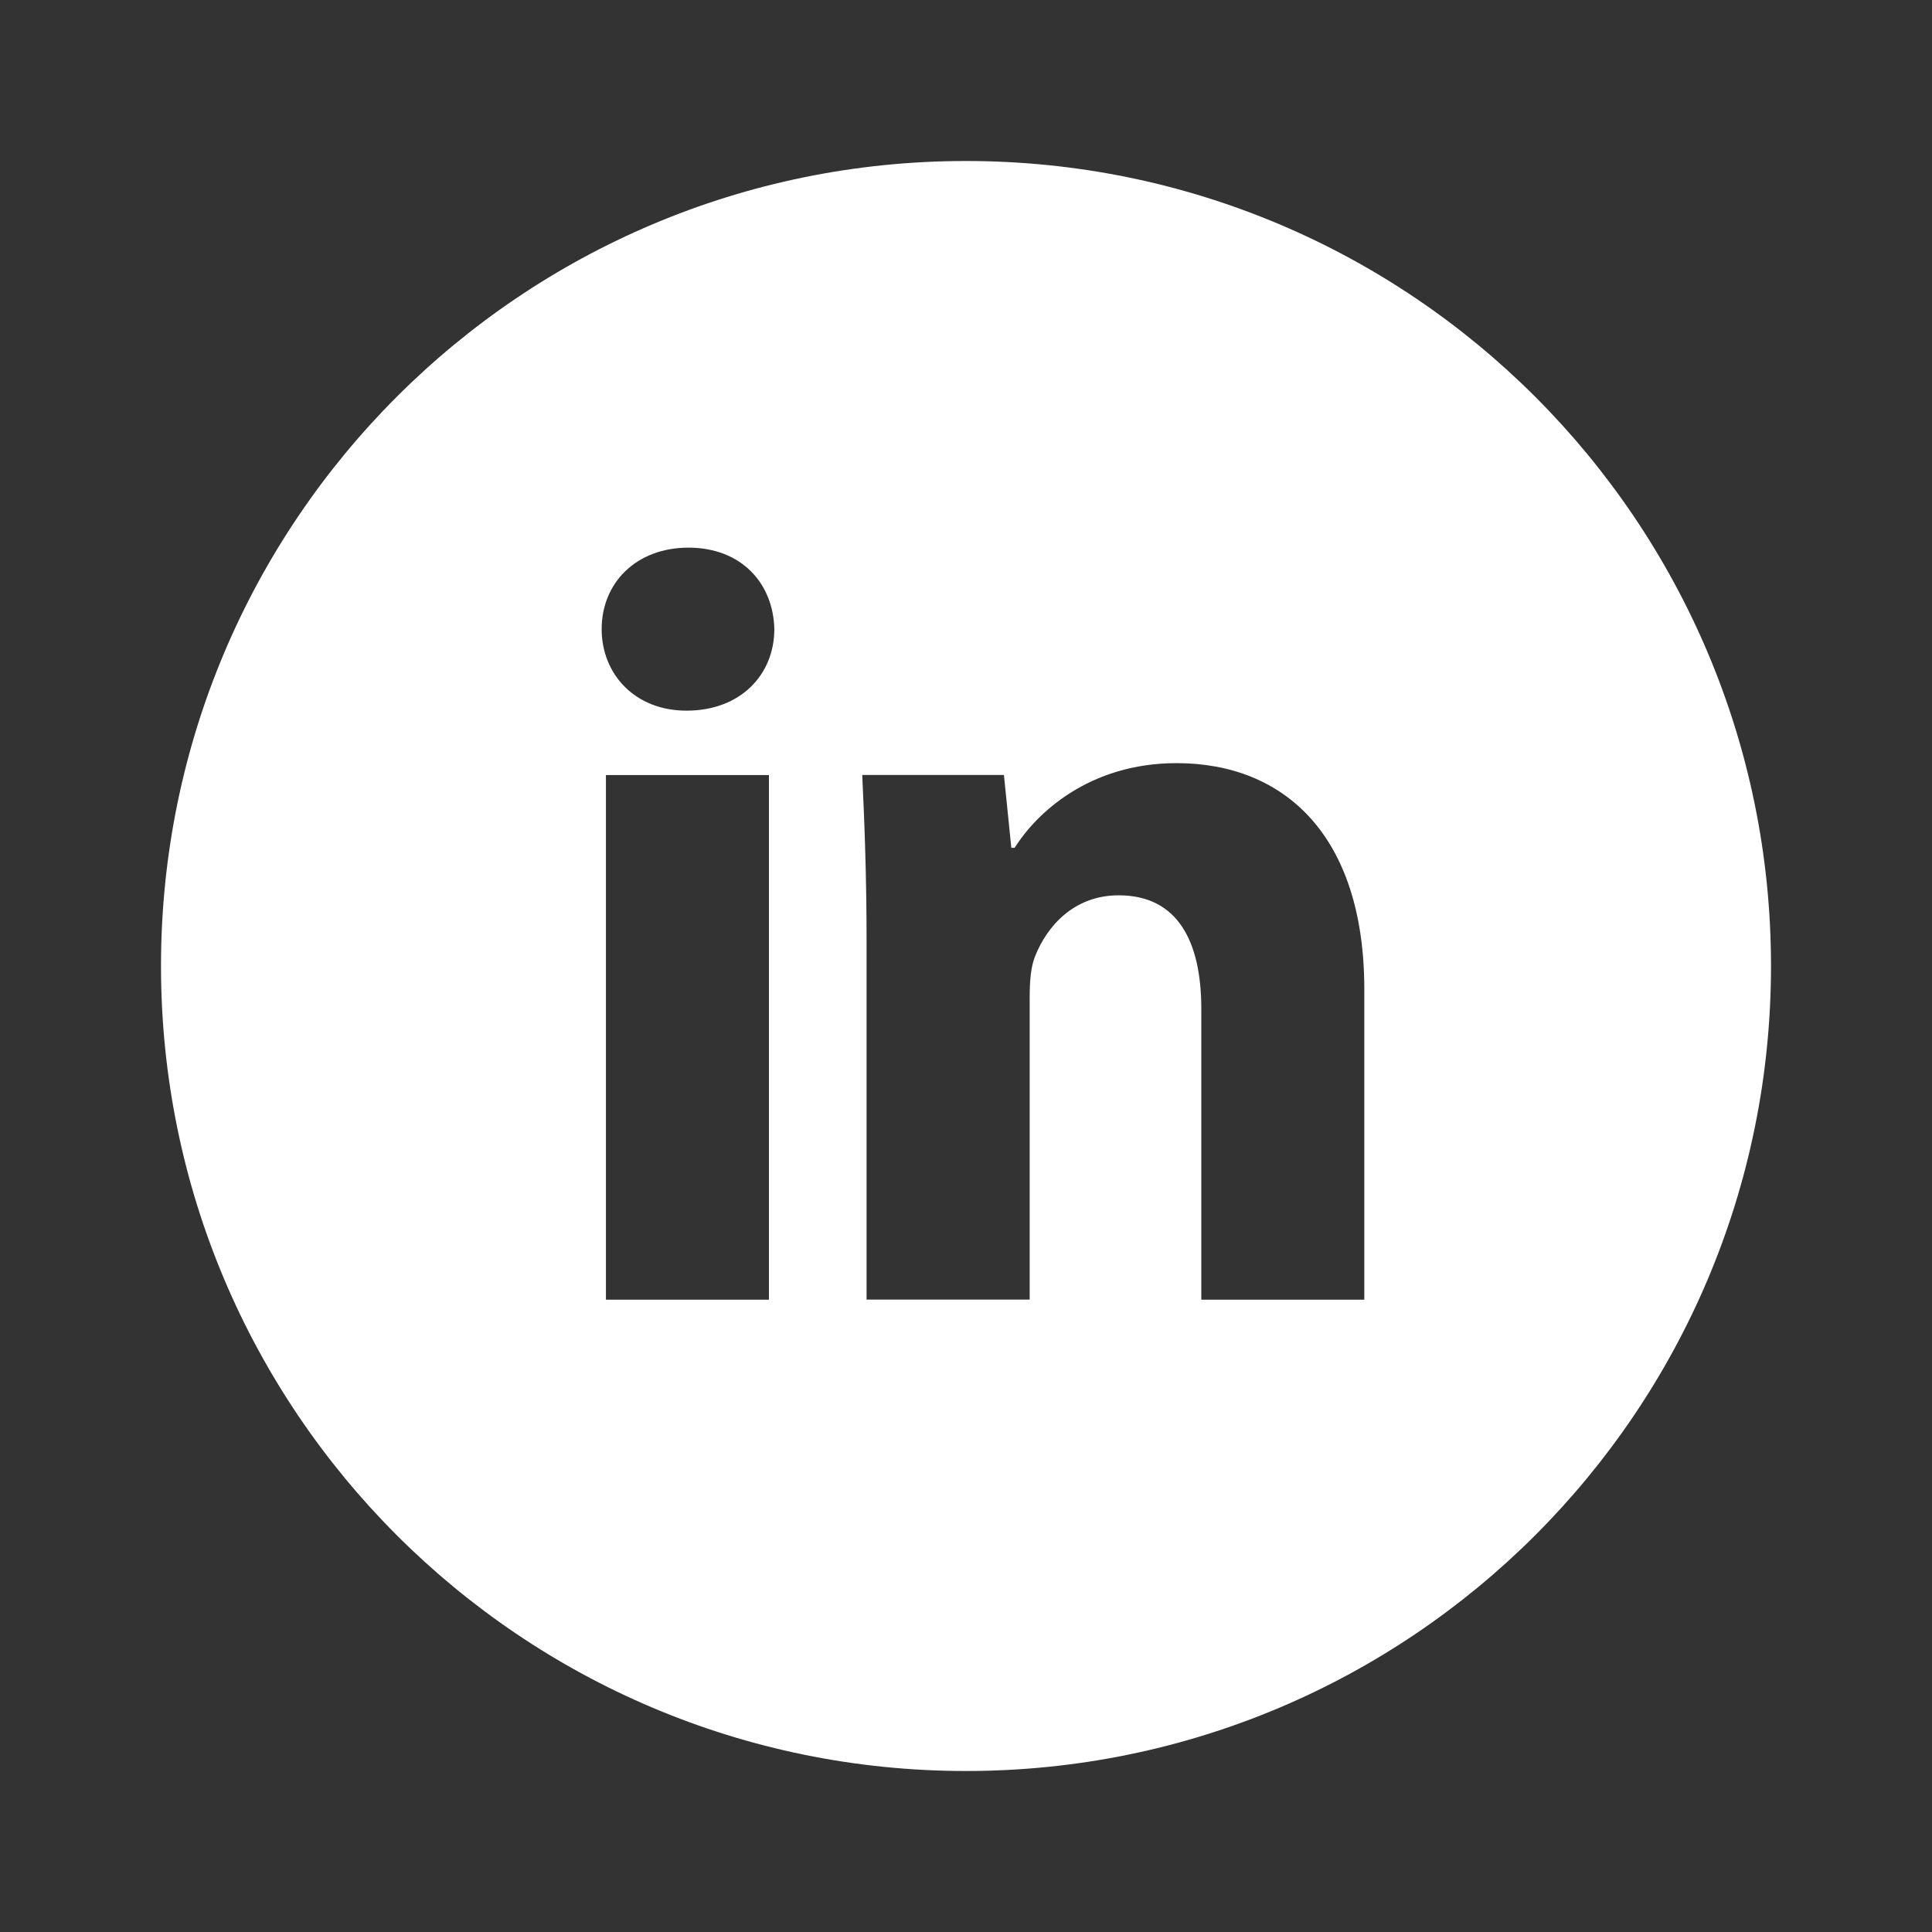 <svg width="24" height="24" viewBox="0 0 24 24" fill="none" xmlns="http://www.w3.org/2000/svg">
<rect x="0" y="0" width="24" height="24" fill="#333333" stroke="none"/>
<path d="M12 2C6.477 2 2 6.477 2 12C2 17.523 6.477 22 12 22C17.523 22 22 17.523 22 12C22 6.477 17.523 2 12 2ZM9.552 16.145H7.527V9.628H9.552V16.145ZM8.527 8.828C7.888 8.828 7.474 8.375 7.474 7.815C7.474 7.243 7.9 6.803 8.553 6.803C9.206 6.803 9.606 7.243 9.619 7.815C9.619 8.375 9.206 8.828 8.527 8.828ZM16.948 16.145H14.923V12.533C14.923 11.693 14.629 11.122 13.897 11.122C13.338 11.122 13.005 11.508 12.858 11.88C12.804 12.012 12.791 12.2 12.791 12.386V16.144H10.765V11.706C10.765 10.893 10.739 10.213 10.711 9.627H12.471L12.563 10.532H12.604C12.871 10.107 13.524 9.48 14.617 9.48C15.949 9.48 16.948 10.373 16.948 12.292V16.145V16.145Z" fill="#ffffff"/>
</svg>
